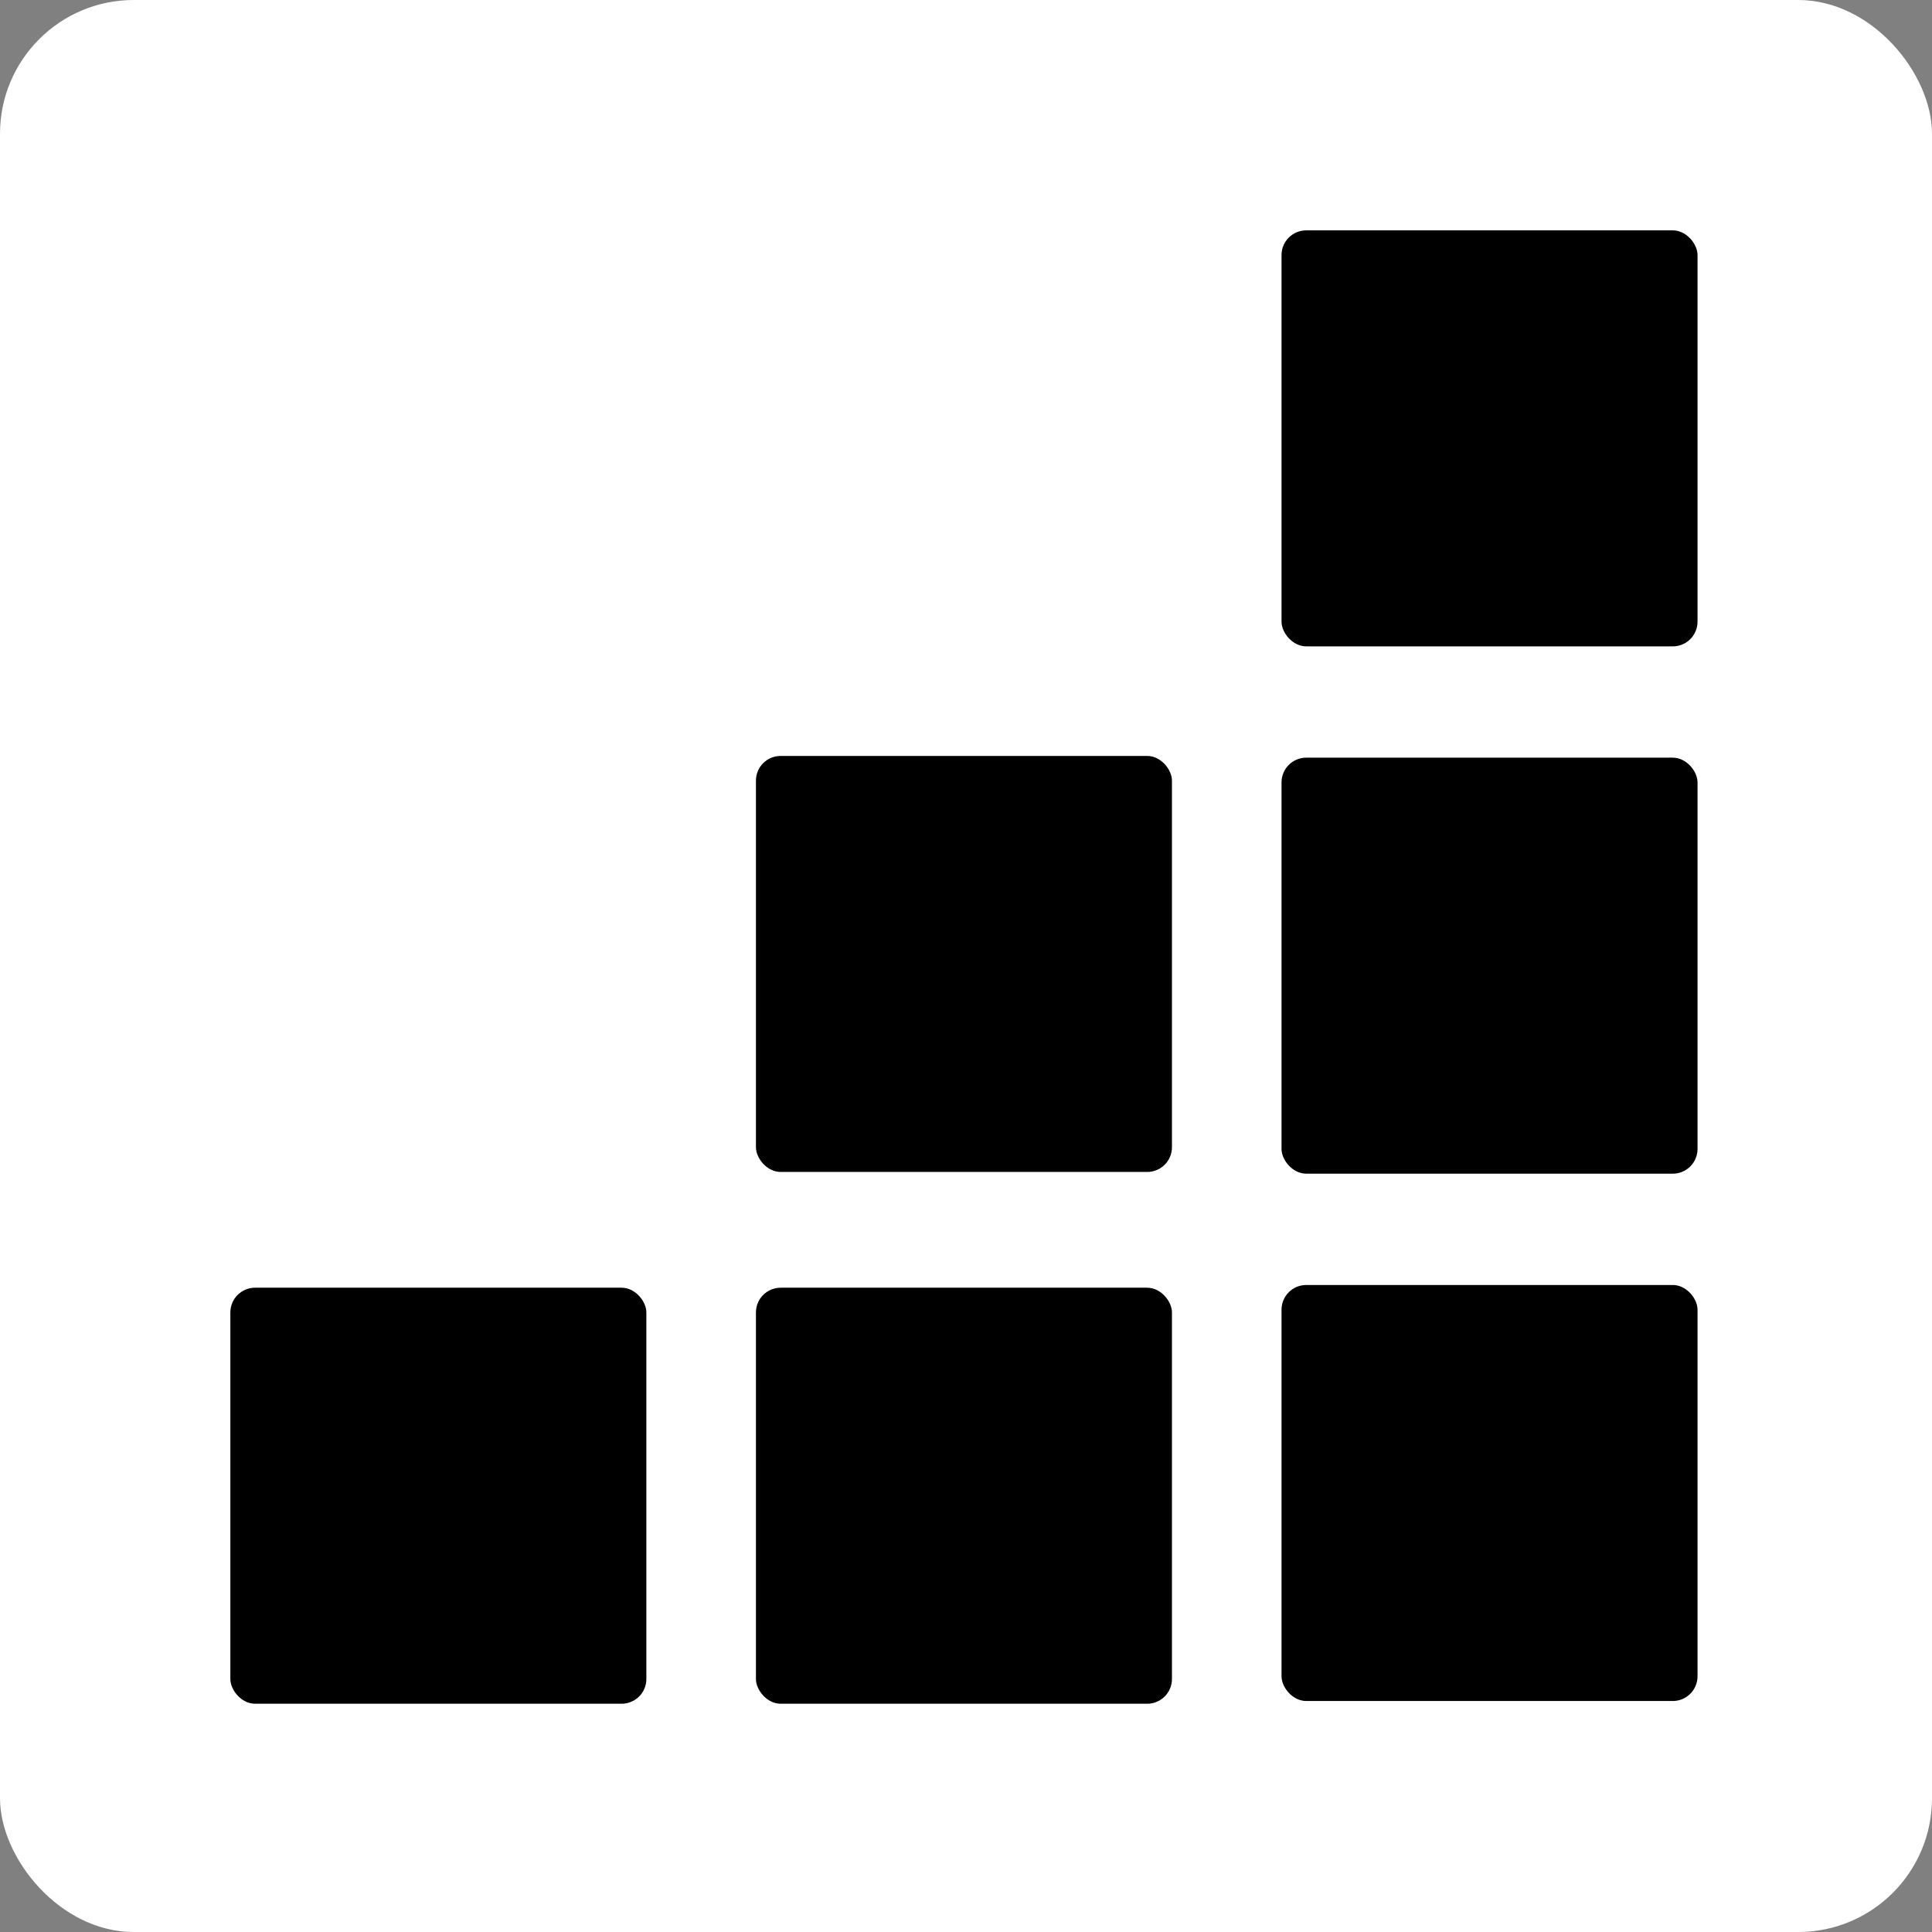 <svg width="260" height="260" viewBox="0 0 260 260" fill="none" xmlns="http://www.w3.org/2000/svg">
<rect x="0" y="0" width="260" height="260" fill="#808080" stroke="none"/>
<rect width="260" height="260" rx="18" fill="white"/>
<rect x="31" y="173.295" width="55.985" height="55.986" rx="3.329" fill="black"/>
<rect x="101.731" y="173.295" width="55.985" height="55.986" rx="3.329" fill="black"/>
<rect x="172.462" y="172.928" width="55.985" height="55.986" rx="3.329" fill="black"/>
<rect x="172.462" y="101.963" width="55.985" height="55.986" rx="3.329" fill="black"/>
<rect x="101.731" y="101.73" width="55.985" height="55.986" rx="3.329" fill="black"/>
<rect x="172.462" y="31" width="55.985" height="55.986" rx="3.329" fill="black"/>
</svg>
